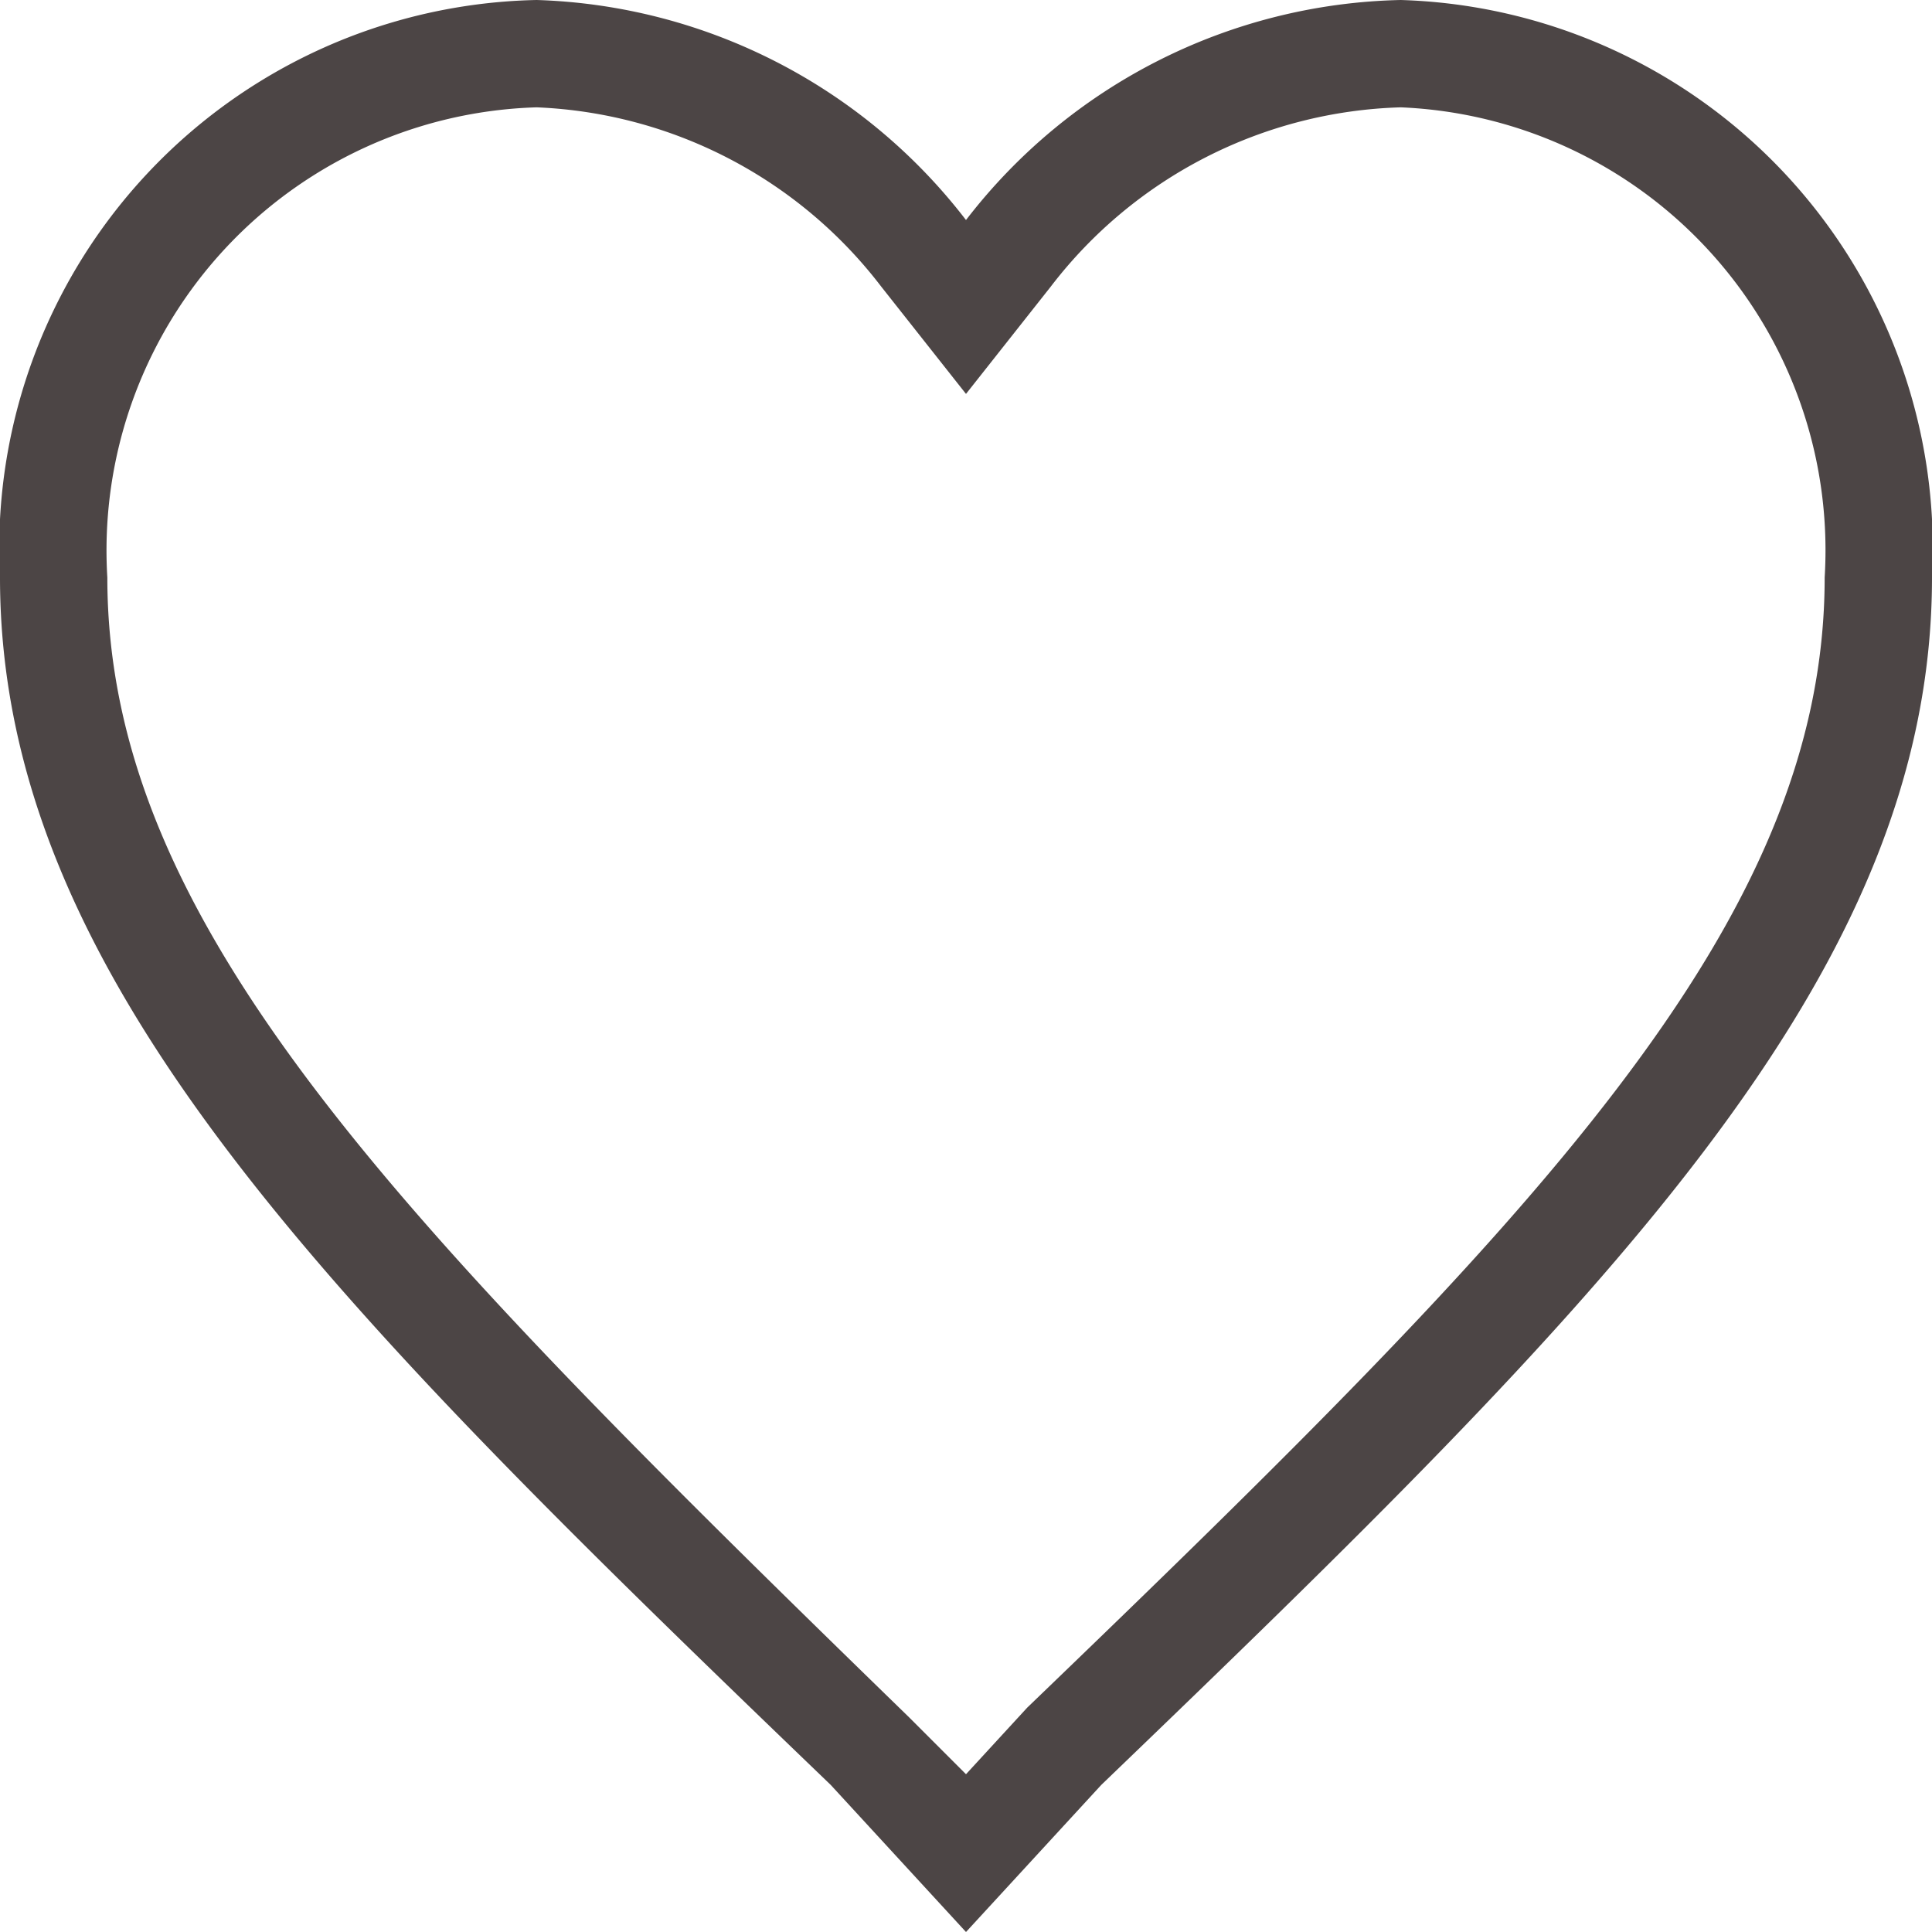 <svg xmlns="http://www.w3.org/2000/svg" viewBox="0 0 18 18"><defs><style>.cls-1{fill:#4c4545;}</style></defs><title>アセット 630</title><g id="レイヤー_2" data-name="レイヤー 2"><g id="レイヤー_1-2" data-name="レイヤー 1"><path class="cls-1" d="M13.05,0A5.25,5.25,0,0,0,9,2.05,5.25,5.25,0,0,0,5,0,5.11,5.11,0,0,0,0,5.38C0,9.1,3.06,12.13,7.74,16.63L9,18l1.26-1.37C14.94,12.13,18,9.1,18,5.38A5.11,5.11,0,0,0,13.05,0ZM9.57,15.91l0,0,0,0L9,16.53,8.47,16l0,0,0,0C3.69,11.35,1,8.61,1,5.38A4.13,4.13,0,0,1,5,1,4.26,4.26,0,0,1,8.21,2.67l.79,1,.79-1A4.26,4.26,0,0,1,13.05,1,4.13,4.13,0,0,1,17,5.38C17,8.61,14.31,11.35,9.57,15.91Z"/></g></g></svg>